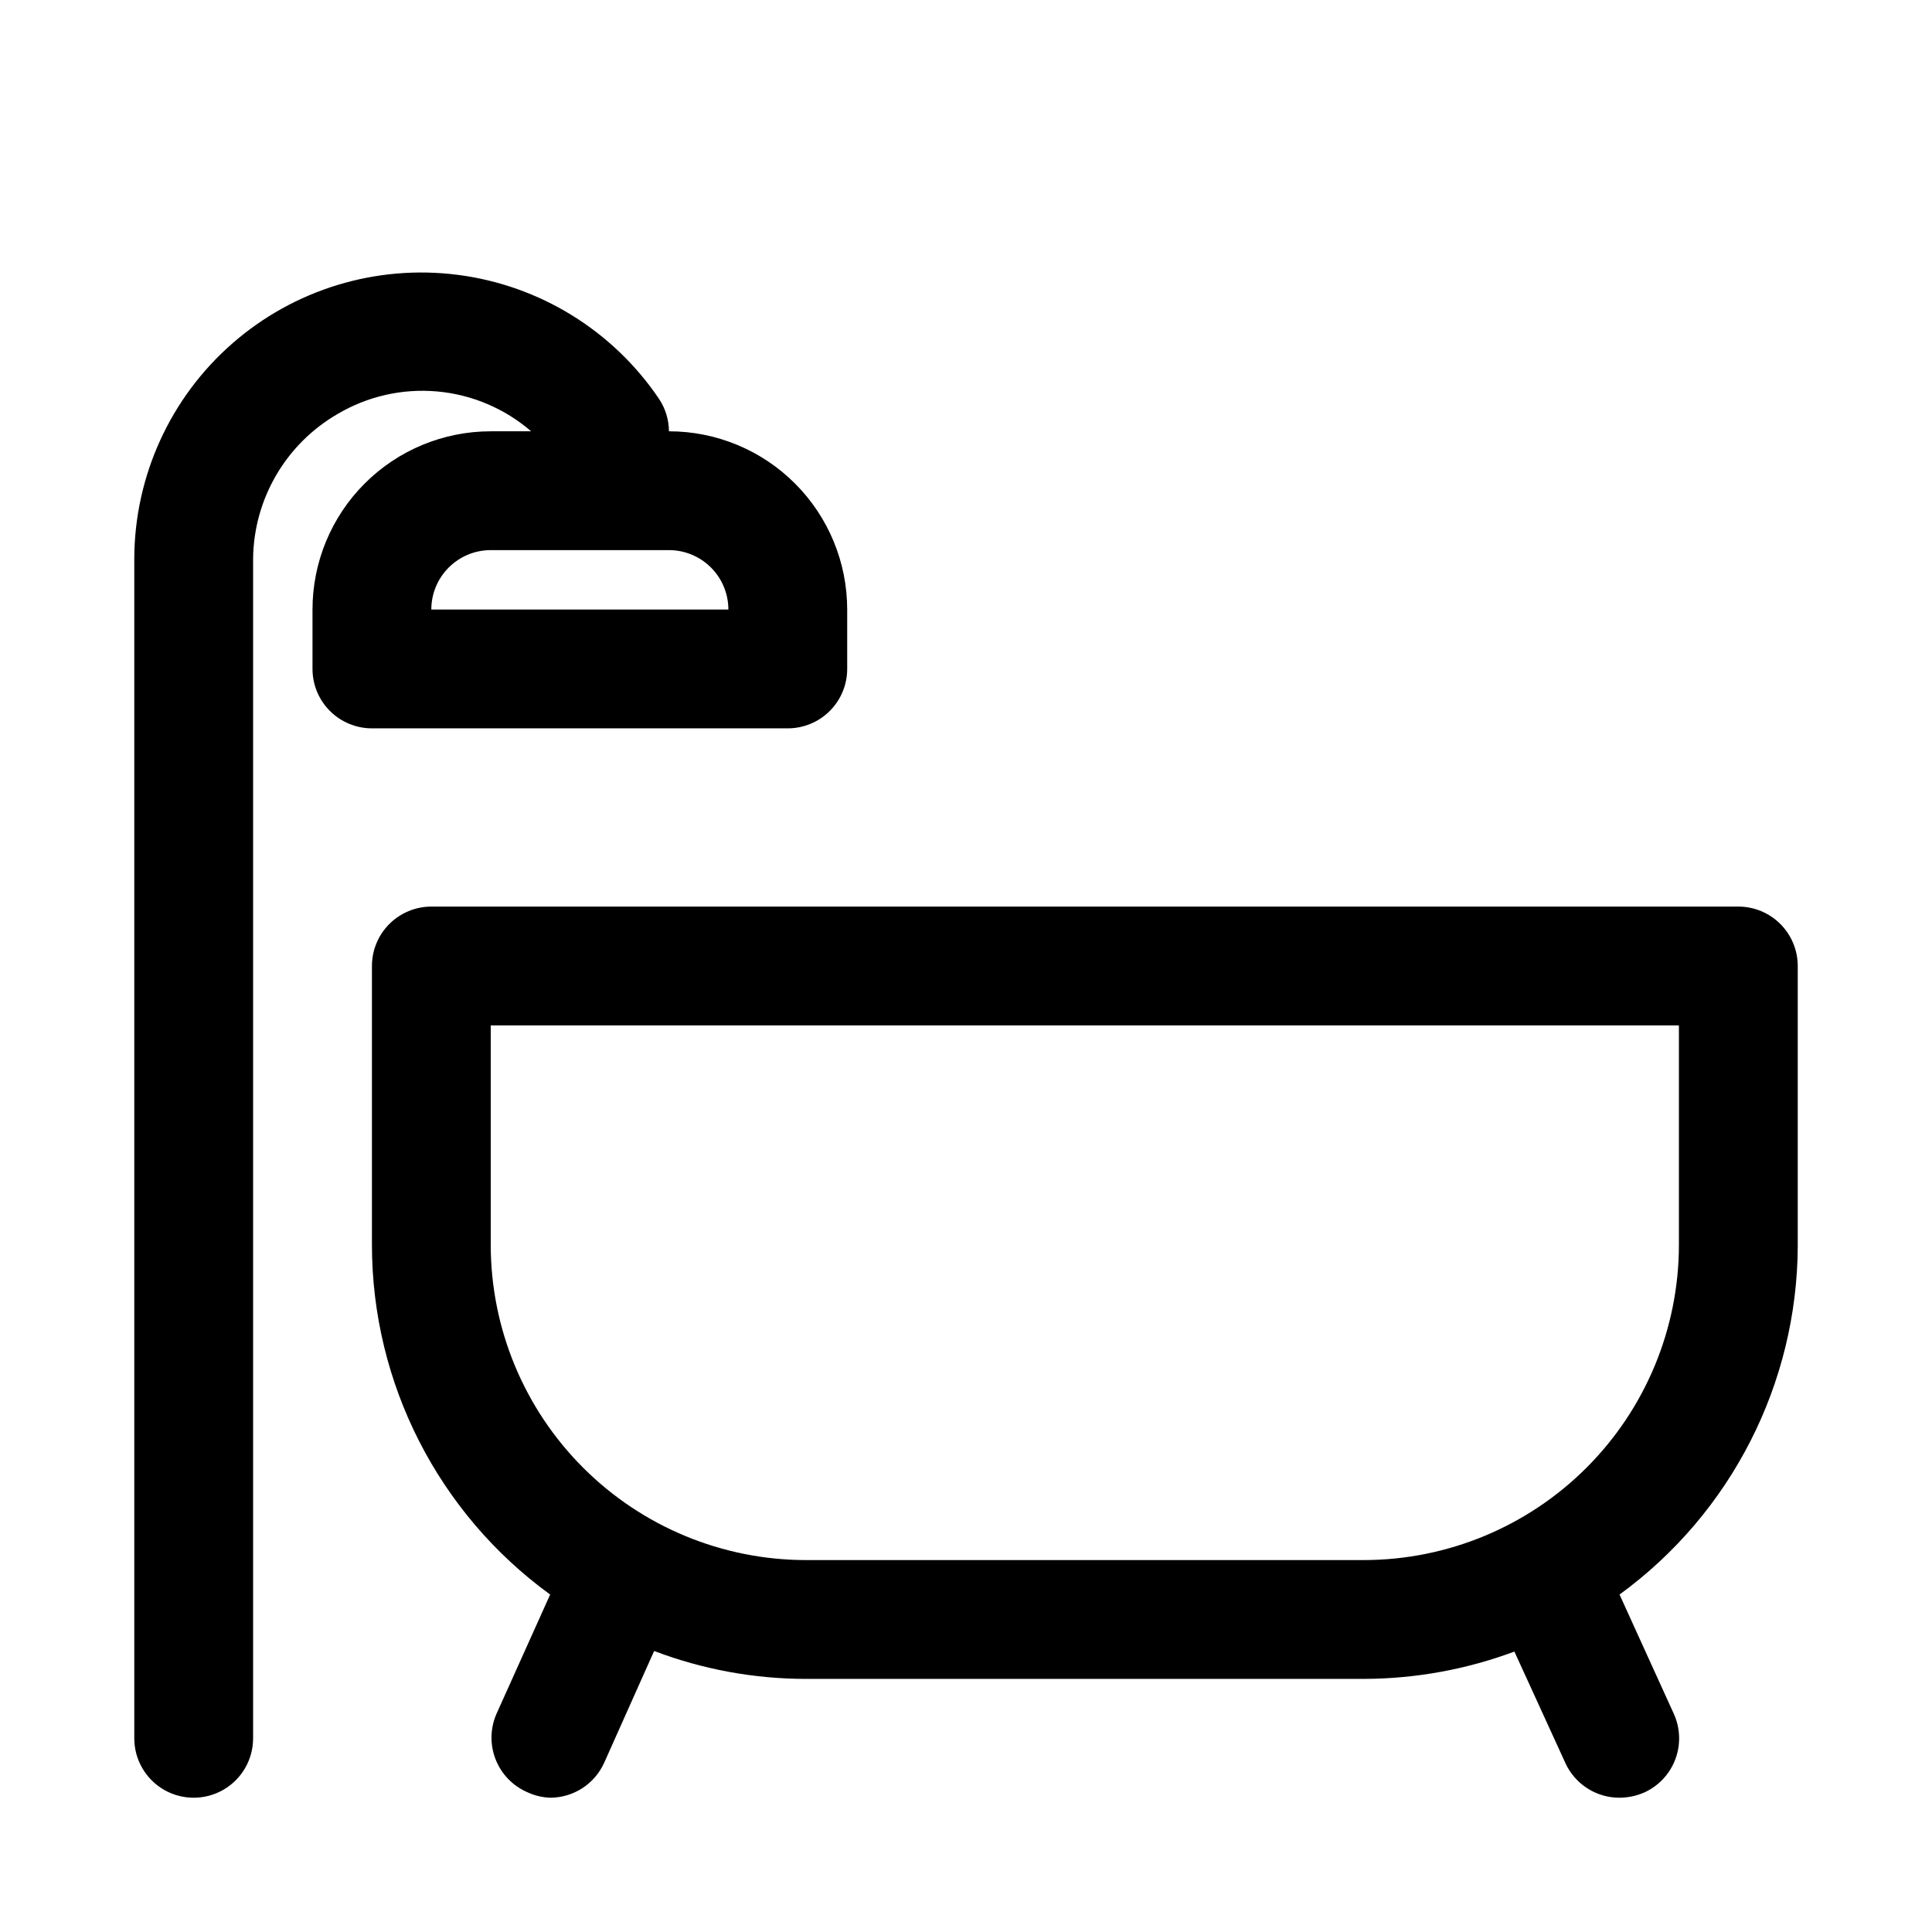 <?xml version="1.0" encoding="UTF-8"?>
<!-- Uploaded to: SVG Repo, www.svgrepo.com, Generator: SVG Repo Mixer Tools -->
<svg fill="#000000" width="800px" height="800px" version="1.1" viewBox="144 144 512 512" xmlns="http://www.w3.org/2000/svg">
 <path d="m352.77 337.02c4.176 0 8.18-1.66 11.133-4.613 2.953-2.953 4.613-6.957 4.613-11.133v-15.742c0-12.527-4.977-24.543-13.836-33.398-8.855-8.859-20.871-13.836-33.398-13.836-0.023-3.086-0.953-6.098-2.676-8.656-12.227-18.066-31.625-30.012-53.258-32.801-21.637-2.789-43.43 3.852-59.836 18.227-16.406 14.379-25.848 35.109-25.926 56.926v312.68c0 5.625 3 10.82 7.871 13.633s10.875 2.812 15.746 0c4.871-2.812 7.871-8.008 7.871-13.633v-312.68c0.195-15.801 8.688-30.332 22.355-38.262 7.953-4.715 17.188-6.812 26.398-5.996 9.211 0.82 17.934 4.516 24.93 10.562h-10.707c-12.527 0-24.543 4.977-33.398 13.836-8.859 8.855-13.836 20.871-13.836 33.398v15.742c0 4.176 1.66 8.18 4.613 11.133s6.957 4.613 11.133 4.613zm-78.719-47.234h47.23c4.176 0 8.18 1.66 11.133 4.613s4.613 6.957 4.613 11.133h-78.723c0-4.176 1.66-8.18 4.613-11.133 2.953-2.953 6.957-4.613 11.133-4.613zm346.37 184.21v-73.996c0-4.176-1.656-8.18-4.609-11.133-2.953-2.953-6.957-4.613-11.133-4.613h-346.37c-4.176 0-8.18 1.66-11.133 4.613-2.953 2.953-4.609 6.957-4.609 11.133v73.996c0.043 36.633 17.598 71.039 47.23 92.574l-14.168 31.488c-1.703 3.801-1.832 8.121-0.355 12.016 1.473 3.898 4.434 7.047 8.227 8.766 1.969 0.957 4.113 1.492 6.297 1.574 3.031-0.004 5.992-0.887 8.535-2.531 2.539-1.648 4.551-3.996 5.793-6.758l13.227-29.598c12.824 4.871 26.426 7.379 40.145 7.398h148c13.602-0.043 27.086-2.496 39.832-7.242l13.539 29.598v0.004c1.266 2.731 3.289 5.043 5.828 6.664 2.539 1.617 5.488 2.473 8.5 2.465 2.277-0.016 4.527-0.496 6.613-1.414 3.805-1.75 6.758-4.938 8.207-8.867 1.445-3.93 1.27-8.277-0.492-12.074l-14.328-31.488c29.594-21.57 47.137-55.953 47.23-92.574zm-262.93 83.441c-22.117-0.039-43.316-8.844-58.957-24.484s-24.445-36.84-24.484-58.957v-58.254h314.88v58.254c-0.039 22.117-8.844 43.316-24.484 58.957s-36.84 24.445-58.957 24.484z"/>
</svg>